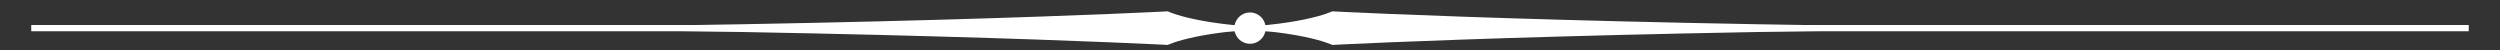 <?xml version="1.0" encoding="UTF-8" standalone="no"?>
<!-- Created with Inkscape (http://www.inkscape.org/) -->

<svg
   xmlns:dc="http://purl.org/dc/elements/1.1/"
   xmlns:cc="http://creativecommons.org/ns#"
   xmlns:rdf="http://www.w3.org/1999/02/22-rdf-syntax-ns#"
   xmlns:svg="http://www.w3.org/2000/svg"
   xmlns="http://www.w3.org/2000/svg"
   xmlns:xlink="http://www.w3.org/1999/xlink"
   xmlns:sodipodi="http://sodipodi.sourceforge.net/DTD/sodipodi-0.dtd"
   xmlns:inkscape="http://www.inkscape.org/namespaces/inkscape"
   version="1.1"
   width="400"
   height="8"
   id="svg2"
   inkscape:version="0.91 r13725"
   sodipodi:docname="divider.svg">
  <rect width="100%" height="100%" fill="#333333" stroke="none"/>
  <sodipodi:namedview
     pagecolor="#ffffff"
     bordercolor="#666666"
     borderopacity="1"
     objecttolerance="10"
     gridtolerance="10"
     guidetolerance="10"
     inkscape:pageopacity="0"
     inkscape:pageshadow="2"
     inkscape:window-width="1920"
     inkscape:window-height="1013"
     id="namedview10"
     showgrid="false"
     inkscape:zoom="1.695"
     inkscape:cx="205.29319"
     inkscape:cy="23.985636"
     inkscape:window-x="-9"
     inkscape:window-y="-9"
     inkscape:window-maximized="1"
     inkscape:current-layer="svg2" />
  <defs
     id="defs4" />
  <g
     transform="translate(0,-1044.362)"
     id="layer1">
    <path
       d="m 186.844,1046.175 c 0,0 -50.344,2.688 -140.344,2.688 90,0 140.344,2.688 140.344,2.688 0,0 4.987,-2.499 19.656,-2.688 -14.669,-0.189 -19.656,-2.688 -19.656,-2.688 z"
       id="path2874"
       style="fill:#ffffff;fill-opacity:1;stroke:none" />
    <path
       d="m 5,1048.862 195,0"
       id="path2870"
       style="fill:none;stroke:#ffffff;stroke-width:1;stroke-opacity:1" />
    <path
       d="m 205,12.5 a 2.5,2.5 0 1 1 -5,0 2.5,2.5 0 1 1 5,0 z"
       transform="translate(-2.5,1036.362)"
       id="path2872"
       style="fill:#ffffff;stroke:none;fill-opacity:1" />
    <use
       transform="matrix(-1,0,0,1,400,0)"
       id="use2879"
       x="0"
       y="0"
       width="400"
       height="20"
       xlink:href="#path2874" />
    <use
       transform="matrix(-1,0,0,1,400,0)"
       id="use2881"
       x="0"
       y="0"
       width="400"
       height="20"
       xlink:href="#path2870" />
  </g>
</svg>

